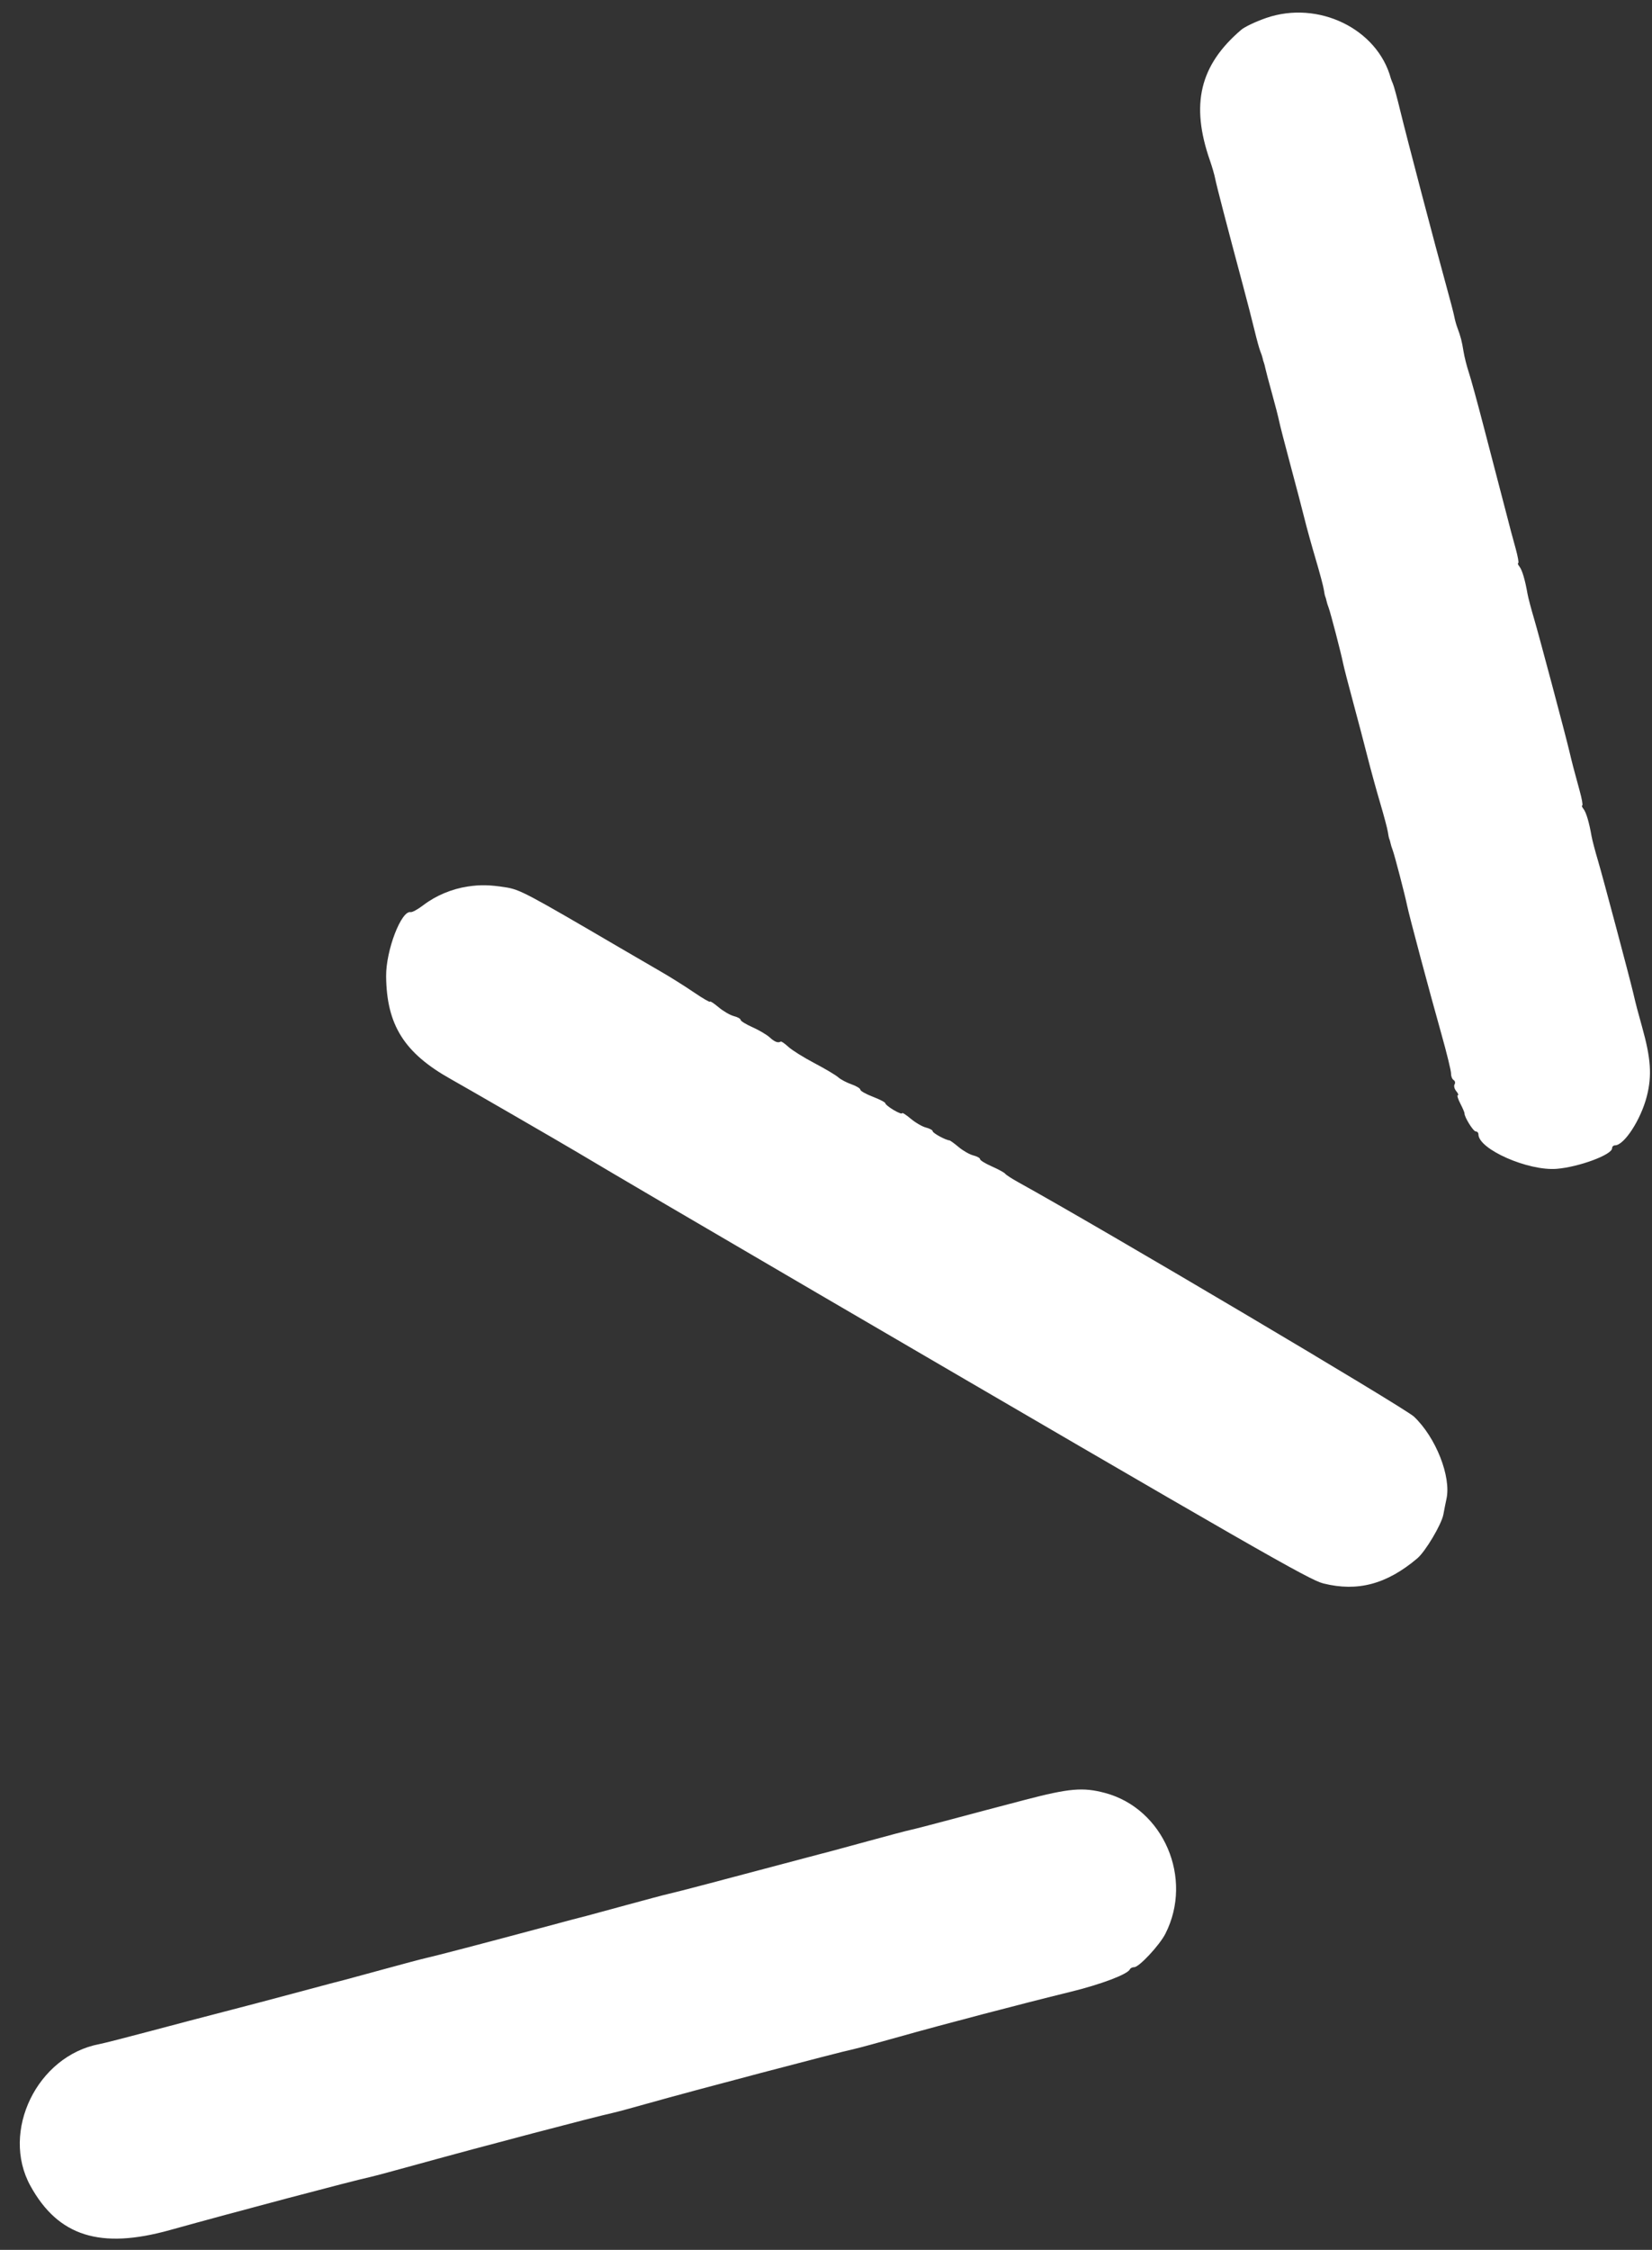 <?xml version="1.0" encoding="UTF-8" standalone="no"?><svg xmlns="http://www.w3.org/2000/svg" xmlns:xlink="http://www.w3.org/1999/xlink" fill="#ffffff" height="266.1" preserveAspectRatio="xMidYMid meet" version="1" viewBox="77.1 16.1 195.5 266.1" width="195.5" zoomAndPan="magnify"><rect x="77.1" y="16.1" width="195.5" height="266.1" fill="#333333" stroke="none"/><g id="change1_1"><path d="M226.950 18.222 C 225.734 18.641,224.402 19.271,223.990 19.623 C 219.076 23.818,217.969 28.445,220.288 35.091 C 220.541 35.815,220.819 36.779,220.907 37.232 C 221.059 38.022,222.328 42.898,224.209 49.918 C 224.695 51.730,225.306 54.102,225.567 55.189 C 225.828 56.277,226.136 57.389,226.251 57.661 C 226.366 57.932,226.489 58.303,226.524 58.484 C 226.559 58.666,226.622 58.888,226.664 58.979 C 226.705 59.069,226.783 59.366,226.838 59.638 C 226.892 59.909,227.245 61.244,227.622 62.603 C 228.000 63.962,228.382 65.445,228.471 65.898 C 228.561 66.351,229.173 68.723,229.830 71.170 C 230.488 73.616,231.226 76.433,231.471 77.430 C 231.715 78.427,232.310 80.577,232.793 82.208 C 233.276 83.839,233.712 85.470,233.762 85.832 C 233.812 86.194,233.889 86.565,233.933 86.656 C 233.977 86.746,234.042 86.969,234.077 87.150 C 234.111 87.331,234.226 87.702,234.332 87.974 C 234.554 88.548,235.805 93.353,236.046 94.563 C 236.137 95.016,236.672 97.092,237.237 99.176 C 237.801 101.260,238.562 104.152,238.928 105.601 C 239.294 107.051,239.966 109.498,240.421 111.038 C 240.877 112.578,241.291 114.135,241.341 114.498 C 241.391 114.860,241.468 115.231,241.512 115.321 C 241.556 115.412,241.620 115.634,241.655 115.815 C 241.690 115.997,241.804 116.367,241.910 116.639 C 242.131 117.209,243.380 122.006,243.626 123.229 C 243.849 124.342,246.244 133.306,247.674 138.386 C 248.312 140.651,248.828 142.761,248.820 143.074 C 248.812 143.388,248.948 143.732,249.120 143.838 C 249.293 143.945,249.345 144.177,249.236 144.354 C 249.126 144.530,249.216 144.891,249.435 145.154 C 249.654 145.418,249.737 145.634,249.620 145.634 C 249.503 145.634,249.636 146.078,249.916 146.619 C 250.196 147.161,250.419 147.682,250.412 147.776 C 250.379 148.192,251.448 149.918,251.738 149.918 C 251.915 149.918,252.059 150.073,252.059 150.262 C 252.059 152.026,257.968 154.622,261.340 154.340 C 263.972 154.120,267.875 152.671,267.875 151.913 C 267.875 151.722,268.030 151.565,268.219 151.565 C 269.306 151.565,271.277 148.533,271.985 145.770 C 272.611 143.324,272.473 141.291,271.428 137.562 C 270.870 135.570,270.730 135.035,270.375 133.526 C 269.946 131.702,266.764 119.761,266.227 117.957 C 265.876 116.779,265.524 115.445,265.446 114.992 C 265.164 113.369,264.813 112.184,264.494 111.779 C 264.316 111.553,264.249 111.367,264.345 111.367 C 264.441 111.367,264.305 110.589,264.042 109.638 C 263.408 107.344,263.131 106.280,262.797 104.860 C 262.368 103.036,259.186 91.095,258.648 89.292 C 258.297 88.114,257.946 86.779,257.867 86.326 C 257.586 84.704,257.235 83.519,256.916 83.114 C 256.737 82.887,256.670 82.702,256.767 82.702 C 256.863 82.702,256.727 81.923,256.464 80.972 C 255.968 79.176,255.784 78.489,255.539 77.512 C 255.460 77.195,255.082 75.750,254.700 74.300 C 254.318 72.850,253.410 69.366,252.681 66.557 C 251.953 63.748,251.159 60.857,250.917 60.132 C 250.675 59.407,250.393 58.282,250.290 57.632 C 250.106 56.466,249.959 55.908,249.539 54.778 C 249.421 54.460,249.269 53.904,249.202 53.542 C 249.135 53.180,248.709 51.549,248.257 49.918 C 247.043 45.544,243.534 32.199,242.799 29.160 C 242.448 27.710,242.066 26.301,241.949 26.030 C 241.833 25.758,241.717 25.461,241.693 25.371 C 240.102 19.500,233.100 16.105,226.950 18.222 M132.455 120.951 C 130.559 121.236,128.684 122.023,127.201 123.154 C 126.557 123.646,125.881 124.017,125.700 123.979 C 124.590 123.749,122.764 128.516,122.795 131.566 C 122.851 137.336,124.948 140.660,130.478 143.745 C 132.147 144.677,143.510 151.245,145.342 152.338 C 149.652 154.908,159.537 160.706,173.806 169.034 C 226.089 199.550,232.050 202.968,233.711 203.380 C 237.769 204.387,241.203 203.471,244.822 200.416 C 245.790 199.600,247.703 196.379,247.914 195.211 C 248.011 194.674,248.174 193.851,248.277 193.383 C 248.854 190.745,247.018 186.097,244.433 183.651 C 243.320 182.598,207.587 161.443,197.596 155.922 C 196.850 155.510,196.159 155.061,196.060 154.925 C 195.962 154.788,195.251 154.399,194.481 154.059 C 193.711 153.720,193.081 153.332,193.081 153.198 C 193.081 153.064,192.721 152.864,192.282 152.754 C 191.843 152.644,191.065 152.201,190.553 151.770 C 190.040 151.339,189.547 150.982,189.456 150.977 C 189.020 150.951,187.479 150.113,187.479 149.900 C 187.479 149.768,187.120 149.569,186.681 149.459 C 186.242 149.349,185.427 148.875,184.869 148.406 C 184.311 147.937,183.855 147.648,183.855 147.765 C 183.855 147.882,183.410 147.715,182.867 147.394 C 182.323 147.073,181.878 146.714,181.878 146.596 C 181.878 146.479,181.211 146.128,180.395 145.817 C 179.580 145.505,178.913 145.129,178.913 144.980 C 178.913 144.832,178.440 144.546,177.863 144.344 C 177.286 144.143,176.582 143.770,176.298 143.515 C 176.015 143.260,174.745 142.506,173.476 141.839 C 172.208 141.172,170.824 140.308,170.402 139.918 C 169.979 139.528,169.572 139.246,169.496 139.292 C 169.171 139.485,168.783 139.338,168.184 138.793 C 167.833 138.474,166.915 137.932,166.145 137.590 C 165.375 137.248,164.745 136.858,164.745 136.724 C 164.745 136.590,164.385 136.390,163.946 136.280 C 163.507 136.169,162.692 135.695,162.134 135.226 C 161.577 134.757,161.120 134.462,161.120 134.570 C 161.120 134.678,160.268 134.185,159.226 133.474 C 158.184 132.763,156.442 131.669,155.354 131.042 C 154.267 130.416,152.043 129.123,150.412 128.168 C 139.317 121.676,138.624 121.311,136.903 121.040 C 135.051 120.749,133.939 120.727,132.455 120.951 M198.353 228.986 C 195.725 229.672,191.796 230.712,189.621 231.296 C 187.446 231.880,185.297 232.436,184.843 232.531 C 184.390 232.627,182.166 233.215,179.901 233.837 C 177.636 234.459,175.523 235.033,175.206 235.112 C 174.889 235.191,174.370 235.325,174.053 235.410 C 173.334 235.603,165.838 237.589,160.791 238.923 C 158.707 239.474,156.631 240.006,156.178 240.104 C 155.725 240.203,153.501 240.793,151.236 241.415 C 148.970 242.037,146.857 242.611,146.540 242.690 C 145.598 242.925,145.018 243.078,140.362 244.328 C 134.381 245.933,128.520 247.463,127.512 247.683 C 127.059 247.781,124.835 248.371,122.570 248.993 C 120.305 249.616,118.192 250.189,117.875 250.268 C 116.932 250.503,116.353 250.657,111.697 251.906 C 109.250 252.563,105.618 253.519,103.624 254.031 C 101.631 254.543,97.702 255.575,94.893 256.325 C 92.084 257.075,89.373 257.766,88.868 257.861 C 81.506 259.245,77.149 268.189,80.699 274.629 C 83.982 280.586,88.945 282.159,97.199 279.860 C 104.890 277.719,118.654 274.074,120.923 273.579 C 121.376 273.480,124.044 272.763,126.853 271.985 C 133.890 270.038,147.532 266.450,149.588 266.006 C 150.041 265.908,151.895 265.409,153.707 264.895 C 158.962 263.407,176.143 258.879,178.254 258.425 C 178.707 258.328,181.079 257.683,183.526 256.993 C 188.564 255.570,197.916 253.118,203.778 251.682 C 207.428 250.788,210.556 249.601,210.818 249.012 C 210.879 248.876,211.107 248.764,211.326 248.764 C 211.900 248.764,214.323 246.166,215.013 244.811 C 218.350 238.258,214.805 230.003,207.860 228.155 C 205.256 227.462,203.645 227.602,198.353 228.986" fill-rule="evenodd"/></g></svg>